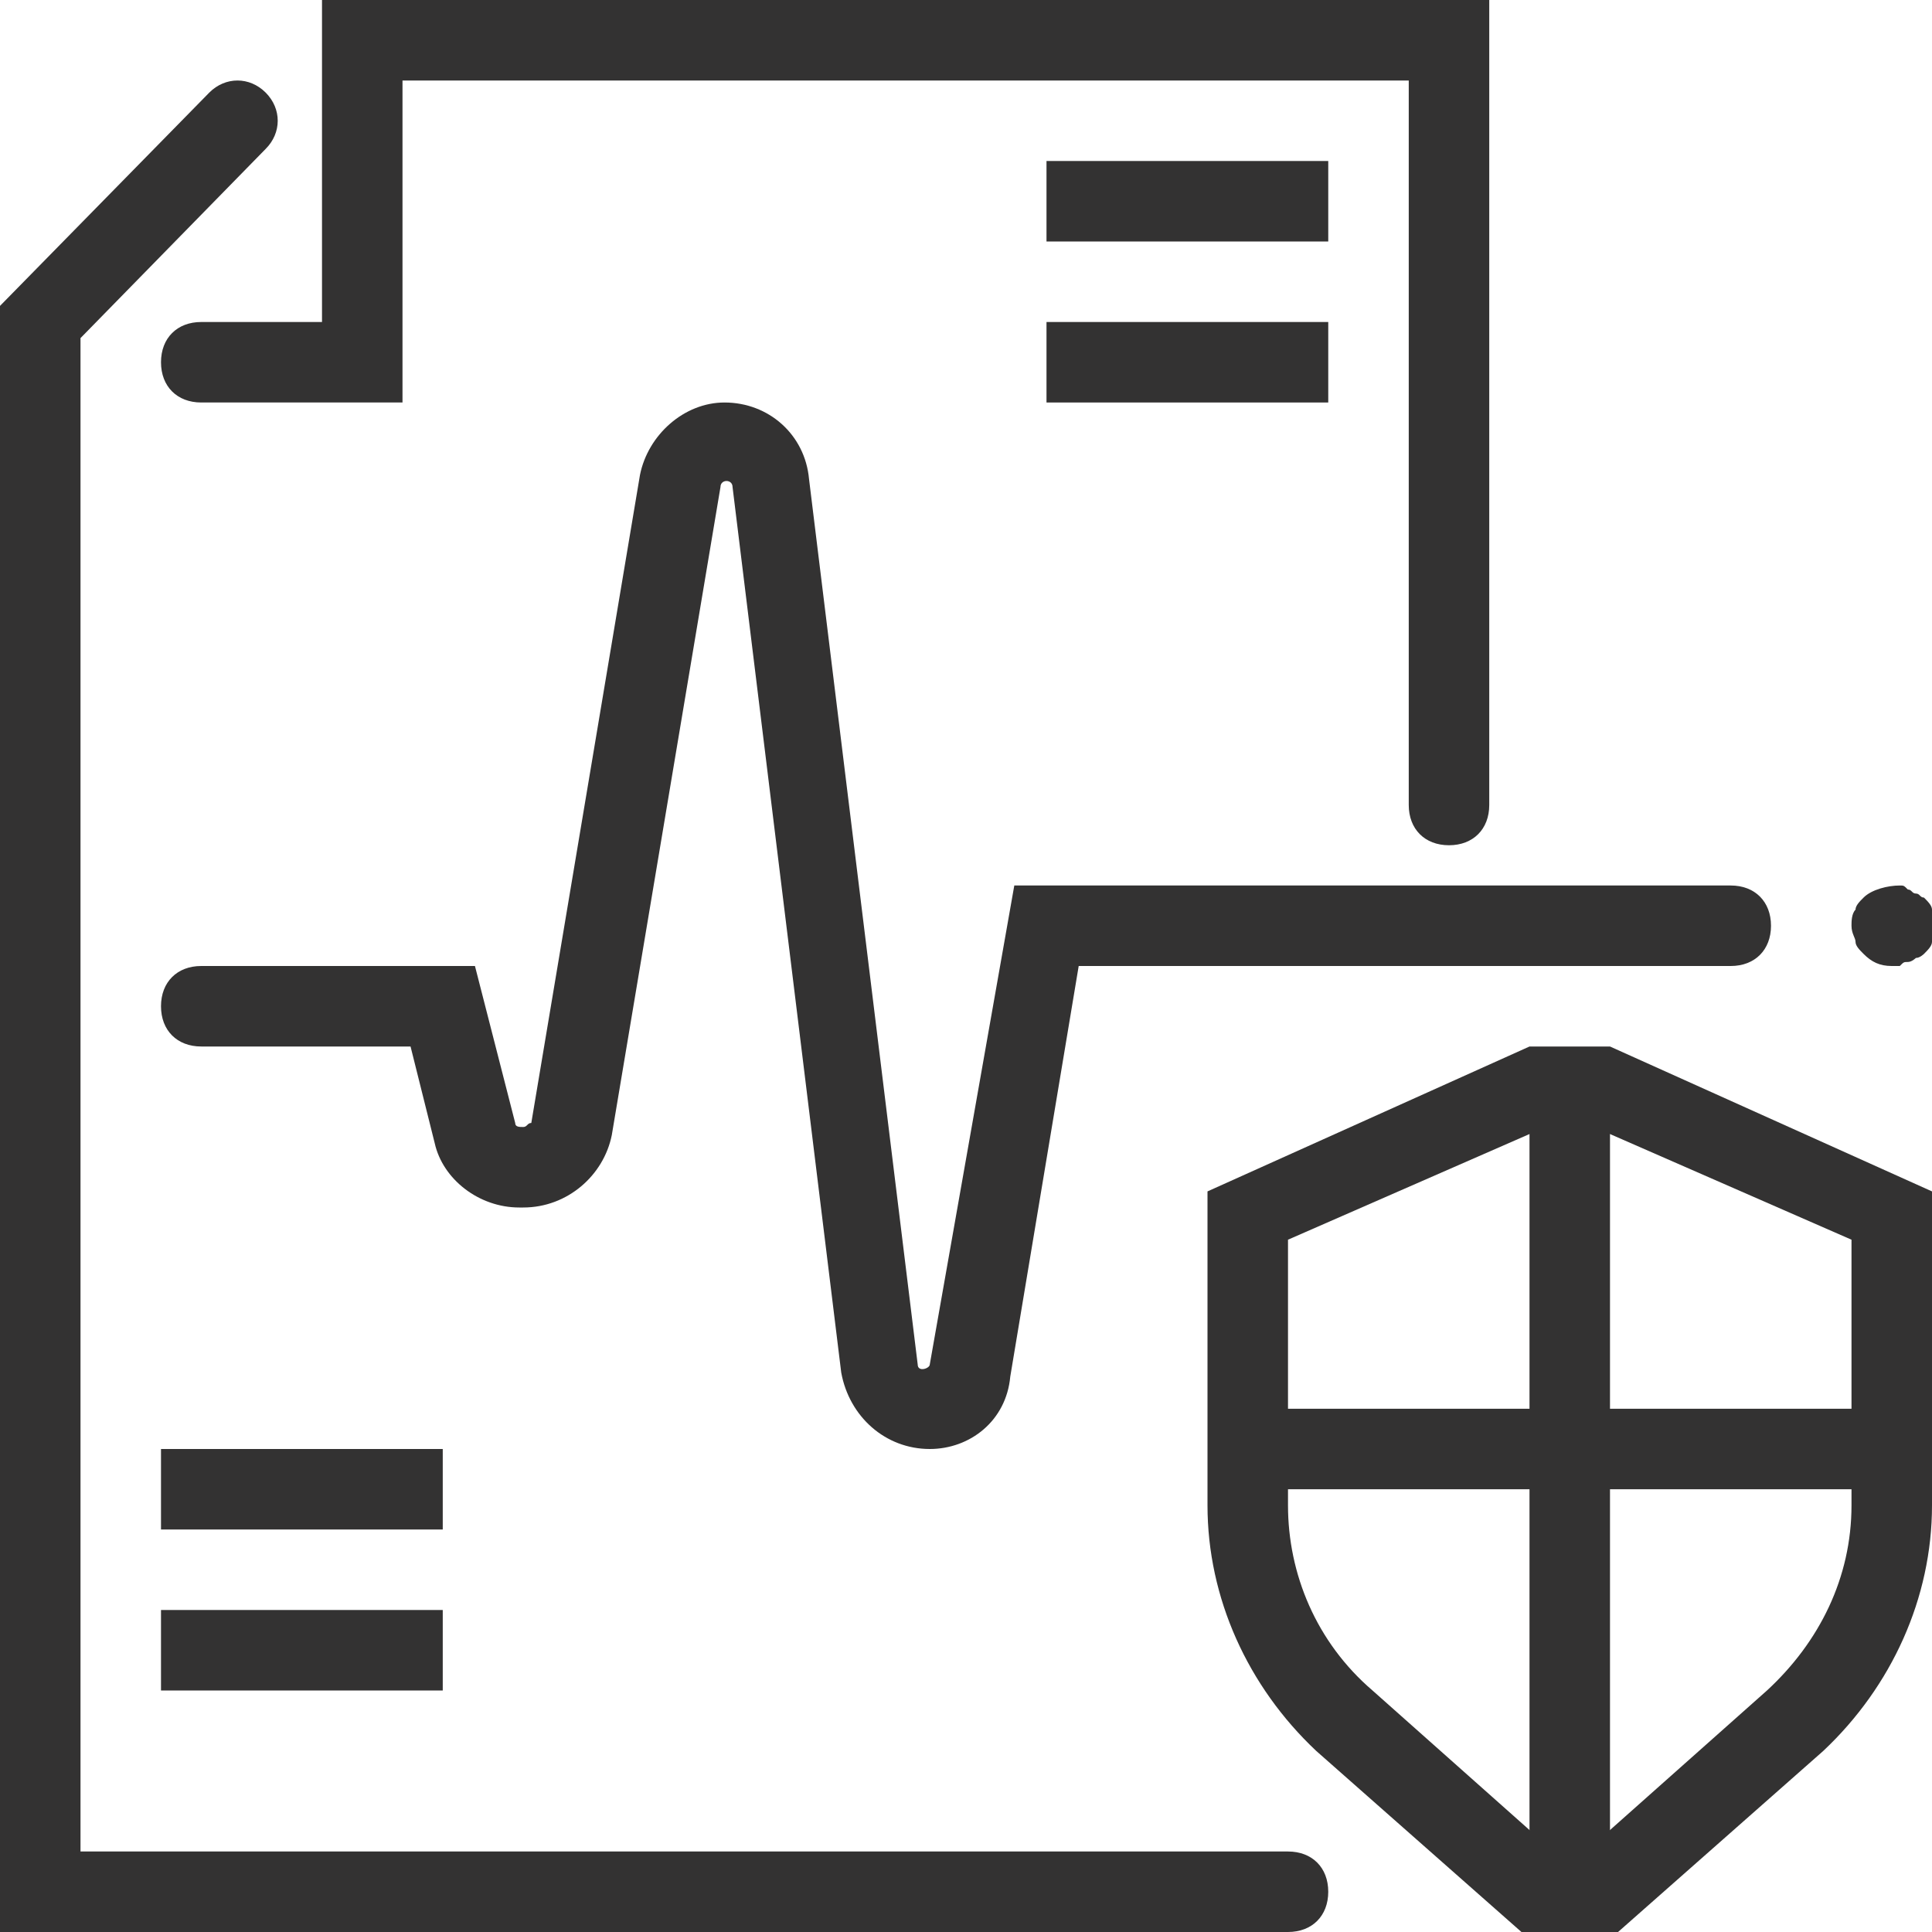 <svg xmlns="http://www.w3.org/2000/svg" width="132" height="132" viewBox="0 0 132 132" fill="none"><g clip-path="url(#clip0)"><path d="M99 57.75C97.35 57.75 96.25 56.65 96.25 55V5.5H27.5V27.5H13.75C12.1 27.5 11 26.4 11 24.75C11 23.1 12.1 22 13.75 22H22V0H101.75V55C101.75 56.65 100.65 57.75 99 57.75Z" fill="#333232"></path><path d="M88 132H0V20.9L14.3 6.325C15.4 5.225 17.05 5.225 18.15 6.325C19.25 7.425 19.25 9.075 18.15 10.175L5.5 23.1V126.5H88C89.65 126.5 90.75 127.6 90.75 129.25C90.75 130.9 89.65 132 88 132Z" fill="#333232"></path><path d="M90.75 11H71.5V16.5H90.75V11Z" fill="#333232"></path><path d="M110.55 132H103.95L89.925 119.625C85.25 115.225 82.5 109.175 82.5 102.85V81.4L104.5 71.5H110L132 81.4V102.85C132 109.175 129.25 115.225 124.575 119.625L110.55 132ZM106.15 126.5H108.35L120.725 115.5C124.3 112.2 126.5 107.8 126.5 102.85V84.7L108.9 77H105.6L88 84.7V102.85C88 107.525 89.925 112.2 93.775 115.5L106.15 126.5Z" fill="#333232"></path><path d="M110 74.25H104.5V129.25H110V74.25Z" fill="#333232"></path><path d="M129.25 96.25H85.25V101.75H129.25V96.25Z" fill="#333232"></path><path d="M63.525 99C60.5 99 58.025 96.8 57.475 93.775L50.05 33.275C50.05 32.725 49.225 32.725 49.225 33.275L41.8 77.55C41.25 80.3 38.775 82.5 35.75 82.5H35.475C32.725 82.5 30.25 80.575 29.7 78.1L28.05 71.5H13.75C12.1 71.5 11 70.4 11 68.75C11 67.1 12.1 66 13.75 66H32.45L35.2 76.725C35.2 77 35.475 77 35.75 77C36.025 77 36.025 76.725 36.3 76.725L43.725 32.45C44.275 29.7 46.75 27.5 49.5 27.5C52.525 27.5 55 29.7 55.275 32.725L62.7 93.225C62.7 93.775 63.525 93.5 63.525 93.225L69.3 60.5H118.25C119.9 60.5 121 61.6 121 63.25C121 64.9 119.9 66 118.25 66H73.7L69.025 94.05C68.75 97.075 66.275 99 63.525 99Z" fill="#333232"></path><path d="M129.25 66C128.425 66 127.875 65.725 127.325 65.175C127.05 64.9 126.775 64.625 126.775 64.35C126.775 64.075 126.5 63.8 126.5 63.25C126.5 62.975 126.5 62.425 126.775 62.15C126.775 61.875 127.05 61.6 127.325 61.325C127.875 60.775 128.975 60.5 129.8 60.5C130.075 60.5 130.075 60.5 130.35 60.775C130.625 60.775 130.625 61.05 130.9 61.05C131.175 61.05 131.175 61.325 131.45 61.325C131.725 61.6 132 61.875 132 62.15C132 62.425 132.275 62.7 132.275 63.25C132.275 63.525 132.275 64.075 132 64.35C132 64.625 131.725 64.9 131.45 65.175C131.45 65.175 131.175 65.45 130.9 65.45C130.9 65.45 130.625 65.725 130.35 65.725C130.075 65.725 130.075 65.725 129.8 66C129.525 66 129.525 66 129.25 66Z" fill="#333232"></path><path d="M30.25 110H11V115.5H30.25V110Z" fill="#333232"></path><path d="M30.25 99H11V104.5H30.25V99Z" fill="#333232"></path><path d="M90.75 22H71.5V27.5H90.75V22Z" fill="#333232"></path></g><defs><clipPath id="clip0"><rect width="132" height="132" fill="white"></rect></clipPath></defs></svg>
